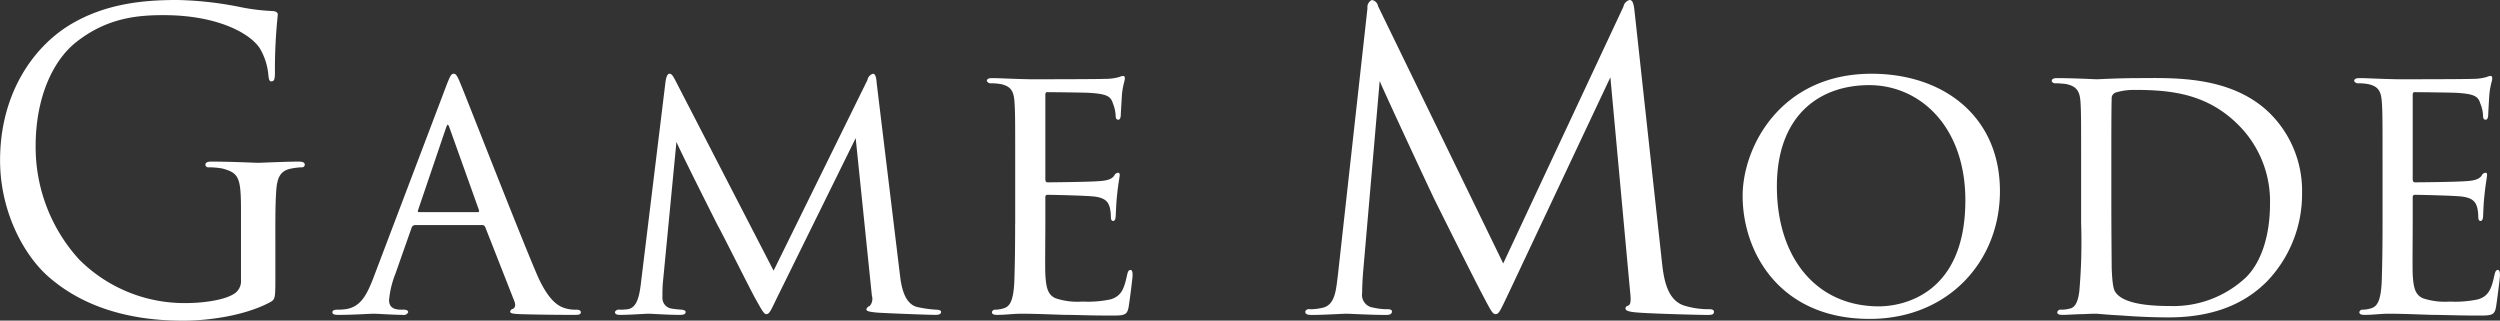 <svg xmlns="http://www.w3.org/2000/svg" width="366.495" height="47" viewBox="0 0 366.495 47">
  <rect x="0" y="0" width="366.495" height="47" fill="#333333" stroke="none"/>
  <defs>
    <style>
      .cls-1 {
        fill: #fff;
        fill-rule: evenodd;
      }
    </style>
  </defs>
  <path id="gamemode_title.svg" class="cls-1" d="M856.99,3097.36c0-2.52,0-4.32.12-6.24,0.12-2.09.6-3.11,2.218-3.41a8.919,8.919,0,0,1,1.5-.18,0.419,0.419,0,0,0,.479-0.36c0-.36-0.3-0.48-0.959-0.48-1.8,0-5.577.18-5.877,0.18s-4.077-.18-6.776-0.18c-0.659,0-.959.12-0.959,0.48a0.419,0.419,0,0,0,.48.36,11.2,11.2,0,0,1,2.038.18c2.4,0.66,2.7,1.32,2.7,6.17v10.2a2.181,2.181,0,0,1-1.2,2.1c-1.56.9-4.678,1.25-6.836,1.25a21.808,21.808,0,0,1-15.711-6.41,24.467,24.467,0,0,1-6.356-16.61c0-7.02,2.458-12.47,5.936-15.23,4.557-3.6,9.055-3.96,12.833-3.96,7.735,0,12.592,2.58,14.091,4.86a9.222,9.222,0,0,1,1.259,3.95c0.06,0.54.12,0.9,0.42,0.9,0.42,0,.54-0.3.54-1.26a75.853,75.853,0,0,1,.42-8.51c0-.24-0.12-0.48-0.72-0.54a29.852,29.852,0,0,1-4.857-.6A51.311,51.311,0,0,0,842.6,3063c-4.617,0-10.553.42-15.95,3.78-5.337,3.36-10.014,10.13-10.014,19.73,0,7.49,3.478,13.91,7.135,17.09,6.657,5.81,15.172,6.41,19.729,6.41,3.478,0,8.875-.66,12.712-2.7,0.72-.41.78-0.53,0.78-3.23v-6.72Zm30.326-1.37a0.485,0.485,0,0,1,.432.27l4.263,10.85c0.324,0.8,0,1.07-.216,1.18a0.466,0.466,0,0,0-.378.38c0,0.27.324,0.32,1.35,0.38,3.615,0.11,7.663.11,8.2,0.11,0.593,0,.809-0.11.809-0.38s-0.27-.38-0.647-0.38a5.143,5.143,0,0,1-1.835-.27c-0.756-.27-2.321-0.97-4.1-5.23-2.86-6.75-10.2-25.59-10.955-27.37-0.594-1.51-.81-1.72-1.08-1.72-0.378,0-.539.27-1.133,1.83l-10.794,28.44c-0.917,2.27-1.835,4.05-4.155,4.27a8.208,8.208,0,0,1-1.08.05c-0.431,0-.647.16-0.647,0.38,0,0.27.27,0.38,0.863,0.38,2.267,0,4.642-.17,5.181-0.17,0.594,0,3.076.17,4.264,0.17a0.715,0.715,0,0,0,.809-0.38c0-.22-0.162-0.38-0.647-0.38h-0.378c-1.187,0-1.781-.43-1.781-1.4a13.574,13.574,0,0,1,.917-3.83l2.375-6.75a0.567,0.567,0,0,1,.54-0.43h9.822Zm-9.283-1.89c-0.108,0-.216-0.11-0.108-0.33l4.048-11.92c0.27-.76.324-0.76,0.594,0l4.263,11.92c0.054,0.17.054,0.33-.162,0.33h-8.635Zm67.11-18.94c-0.054-.87-0.215-1.35-0.539-1.35a1.164,1.164,0,0,0-.81.91l-13.762,27.96-14.463-28.01c-0.378-.7-0.54-0.86-0.81-0.86s-0.485.43-.593,1.35l-3.616,29.62c-0.27,2.16-.756,3.46-2.051,3.57a8.7,8.7,0,0,1-1.025.05,0.648,0.648,0,0,0-.7.32c0,0.38.324,0.44,0.81,0.44,1.349,0,3.615-.17,4.155-0.17,0.432,0,2.752.17,4.479,0.17,0.594,0,.918-0.06.918-0.44,0-.1-0.108-0.27-0.54-0.32a14.282,14.282,0,0,1-1.511-.16,1.568,1.568,0,0,1-1.349-1.62c0-.81,0-1.3.054-2.05l2-20.78c0.431,1.13,5.72,11.6,6.044,12.25,0.324,0.49,4.641,9.12,5.5,10.69,1.025,1.83,1.3,2.32,1.619,2.32,0.486,0,.648-0.49,1.673-2.59l11.441-23.21,2.375,23.1a1.566,1.566,0,0,1-.324,1.51,0.707,0.707,0,0,0-.486.49c0,0.27.432,0.37,1.619,0.48,1.727,0.11,7.556.33,8.527,0.33,0.594,0,.81-0.17.81-0.44s-0.486-.32-0.7-0.32a17.576,17.576,0,0,1-2.752-.38c-2.105-.48-2.429-3.51-2.591-4.8Zm20.3,20.67c0,4.1-.054,6.31-0.108,8.14-0.107,3.35-.755,4.05-1.727,4.27a3.936,3.936,0,0,1-1.079.16,0.435,0.435,0,0,0-.486.38c0,0.27.27,0.38,0.756,0.38,1.3,0,2.321-.17,3.562-0.17,2,0,4.479.11,6.368,0.17,1.889,0,3.4.1,6.962,0.1,1.781,0,2.159-.1,2.375-1.18,0.161-.92.593-4.32,0.593-4.7,0-.32,0-0.81-0.324-0.81-0.215,0-.377.22-0.485,0.76-0.432,1.99-.81,3.07-2.429,3.56a15.95,15.95,0,0,1-4.1.32,10.222,10.222,0,0,1-3.94-.48c-1.133-.49-1.4-1.51-1.511-3.51-0.054-.92,0-5.67,0-7.34v-3.94a0.32,0.32,0,0,1,.378-0.38c0.863,0,5.234.11,6.476,0.22,2.051,0.16,2.374.92,2.59,1.62a6.017,6.017,0,0,1,.162,1.29c0,0.38.054,0.7,0.324,0.7,0.216,0,.324-0.16.378-0.59,0.054-.7.054-1.78,0.216-3.29,0.161-1.57.377-2.59,0.377-2.86s-0.108-.33-0.216-0.33a0.713,0.713,0,0,0-.593.44c-0.432.59-1.241,0.75-2.483,0.81-1.133.1-6.638,0.16-7.285,0.16-0.27,0-.324-0.22-0.324-0.54v-12.25c0-.33.108-0.43,0.27-0.43,0.108,0,5.45.05,6.152,0.1,2.7,0.16,3.184.54,3.508,1.62a5.187,5.187,0,0,1,.378,1.73c0,0.38.108,0.59,0.377,0.59s0.378-.32.378-0.81c0.054-1.02.108-1.89,0.162-2.8,0.108-1.35.432-2.11,0.432-2.43,0-.27-0.108-0.38-0.216-0.38a1.588,1.588,0,0,0-.594.16,7.482,7.482,0,0,1-2.1.27c-1.08.06-10.686,0.06-10.956,0.06-3.022-.06-4.479-0.17-5.559-0.17-0.539,0-.809.11-0.809,0.44a0.672,0.672,0,0,0,.7.32,8.167,8.167,0,0,1,1.3.11c1.565,0.32,1.943,1.08,2.05,2.59,0.108,1.46.108,2.75,0.108,9.82v8.1Zm90.8-31.21c-0.12-1.14-.3-1.62-0.72-1.62a1.224,1.224,0,0,0-.9.96l-17.63,37.66-18.35-37.72a1.1,1.1,0,0,0-.9-0.9,1.145,1.145,0,0,0-.65,1.2l-4.32,38.98c-0.3,2.46-.42,4.61-2.4,4.97a7.712,7.712,0,0,1-1.8.18,0.514,0.514,0,0,0-.6.36c0,0.42.42,0.48,1.02,0.48,1.62,0,4.5-.18,5.04-0.18,0.48,0,3.53.18,5.75,0.18,0.6,0,.9-0.12.9-0.54,0-.18-0.24-0.3-0.6-0.3a9.012,9.012,0,0,1-2.16-.24,1.863,1.863,0,0,1-1.61-2.15c0-1.02.06-1.86,0.12-2.82l2.45-28.25c0.66,1.62,7.56,16.43,8.1,17.51,0.3,0.6,5.46,10.98,7.02,13.92,1.13,2.15,1.43,2.75,1.85,2.75,0.54,0,.72-0.54,1.98-3.17l14.87-31.55,2.88,31.31c0.12,1.08.18,1.97-.24,2.15-0.3.12-.42,0.18-0.42,0.42,0,0.3.3,0.48,1.68,0.6,2.22,0.18,9.06.36,10.38,0.36,0.72,0,.9-0.12.9-0.48,0-.3-0.36-0.36-0.66-0.36a12.051,12.051,0,0,1-3.72-.54c-2.58-.83-3-4.19-3.24-6.35Zm34.47,45.13c11.49,0,19.1-8.42,19.1-18.73,0-10.85-8.15-17.21-18.83-17.21-13.33,0-18.89,10.74-18.89,17.91C1072.09,3099.93,1077.48,3109.75,1090.71,3109.75Zm1.34-1.84c-9.06,0-14.94-7.01-14.94-17.59,0-10.2,6.04-14.84,13.54-14.84,7.4,0,14.09,6.04,14.09,16.89C1104.74,3106.08,1095.67,3107.91,1092.05,3107.91Zm29.66-12.19a82.855,82.855,0,0,1-.27,10.04c-0.16,1.18-.48,2.32-1.4,2.48a4.8,4.8,0,0,1-1.24.16,0.488,0.488,0,0,0-.59.38c0,0.27.27,0.38,0.75,0.38,0.81,0,2.11-.11,3.13-0.11,1.03-.06,1.73-0.06,1.84-0.06,0.16,0,1.83.17,3.88,0.27,2.05,0.17,4.7.27,6.75,0.27,8.2,0,12.3-3.18,14.41-5.29a18.46,18.46,0,0,0,5.13-12.89,16.01,16.01,0,0,0-4.59-11.61c-5.72-5.77-14.57-5.29-19.32-5.29-3.02,0-5.83.17-6.21,0.17-0.16,0-3.56-.17-5.77-0.17-0.49,0-.81.11-0.81,0.44a0.516,0.516,0,0,0,.54.32,12.044,12.044,0,0,1,1.56.11c1.57,0.32,2,1.08,2.11,2.53,0.1,1.41.1,2.76,0.1,9.88v7.99Zm4.43-8.85c0-3.24,0-7.83.05-9.39a0.88,0.88,0,0,1,.6-0.92,9.178,9.178,0,0,1,2.75-.38c5.34,0,10.63.54,15.22,5.13a15.789,15.789,0,0,1,4.64,11.6c0,4.32-1.13,8.37-3.51,10.74a15.544,15.544,0,0,1-11.22,4.21c-5.62,0-7.34-1.13-7.94-2.05-0.37-.49-0.48-1.94-0.54-3.62,0-.81-0.05-5.02-0.05-9.87v-5.45Zm39.76,8.96c0,4.1-.06,6.31-0.11,8.14-0.11,3.35-.76,4.05-1.73,4.27a3.926,3.926,0,0,1-1.08.16,0.429,0.429,0,0,0-.48.38c0,0.27.27,0.38,0.75,0.38,1.3,0,2.32-.17,3.57-0.17,1.99,0,4.47.11,6.36,0.17,1.89,0,3.4.1,6.97,0.1,1.78,0,2.15-.1,2.37-1.18,0.16-.92.59-4.32,0.59-4.7,0-.32,0-0.81-0.32-0.81-0.22,0-.38.22-0.49,0.76-0.43,1.99-.81,3.07-2.42,3.56a16,16,0,0,1-4.11.32,10.241,10.241,0,0,1-3.94-.48c-1.13-.49-1.4-1.51-1.51-3.51-0.05-.92,0-5.67,0-7.34v-3.94a0.322,0.322,0,0,1,.38-0.38c0.86,0,5.24.11,6.48,0.22,2.05,0.16,2.37.92,2.59,1.62a5.879,5.879,0,0,1,.16,1.29c0,0.38.05,0.7,0.32,0.7,0.22,0,.33-0.16.38-0.59,0.05-.7.05-1.78,0.22-3.29,0.16-1.57.37-2.59,0.37-2.86s-0.1-.33-0.21-0.33a0.7,0.7,0,0,0-.59.44c-0.44.59-1.25,0.75-2.49,0.81-1.13.1-6.64,0.16-7.28,0.16-0.27,0-.33-0.22-0.33-0.54v-12.25c0-.33.11-0.43,0.27-0.43,0.11,0,5.45.05,6.16,0.1,2.69,0.16,3.18.54,3.5,1.62a4.9,4.9,0,0,1,.38,1.73c0,0.38.11,0.59,0.38,0.59s0.38-.32.38-0.81c0.05-1.02.1-1.89,0.16-2.8,0.11-1.35.43-2.11,0.43-2.43,0-.27-0.11-0.38-0.22-0.38a1.581,1.581,0,0,0-.59.16,7.435,7.435,0,0,1-2.1.27c-1.08.06-10.69,0.06-10.96,0.06-3.02-.06-4.48-0.17-5.56-0.17-0.54,0-.81.11-0.81,0.44a0.678,0.678,0,0,0,.7.32,8.094,8.094,0,0,1,1.3.11c1.56,0.32,1.94,1.08,2.05,2.59,0.11,1.46.11,2.75,0.11,9.82v8.1Z" transform="translate(-816.625 -3063)"/>
</svg>
